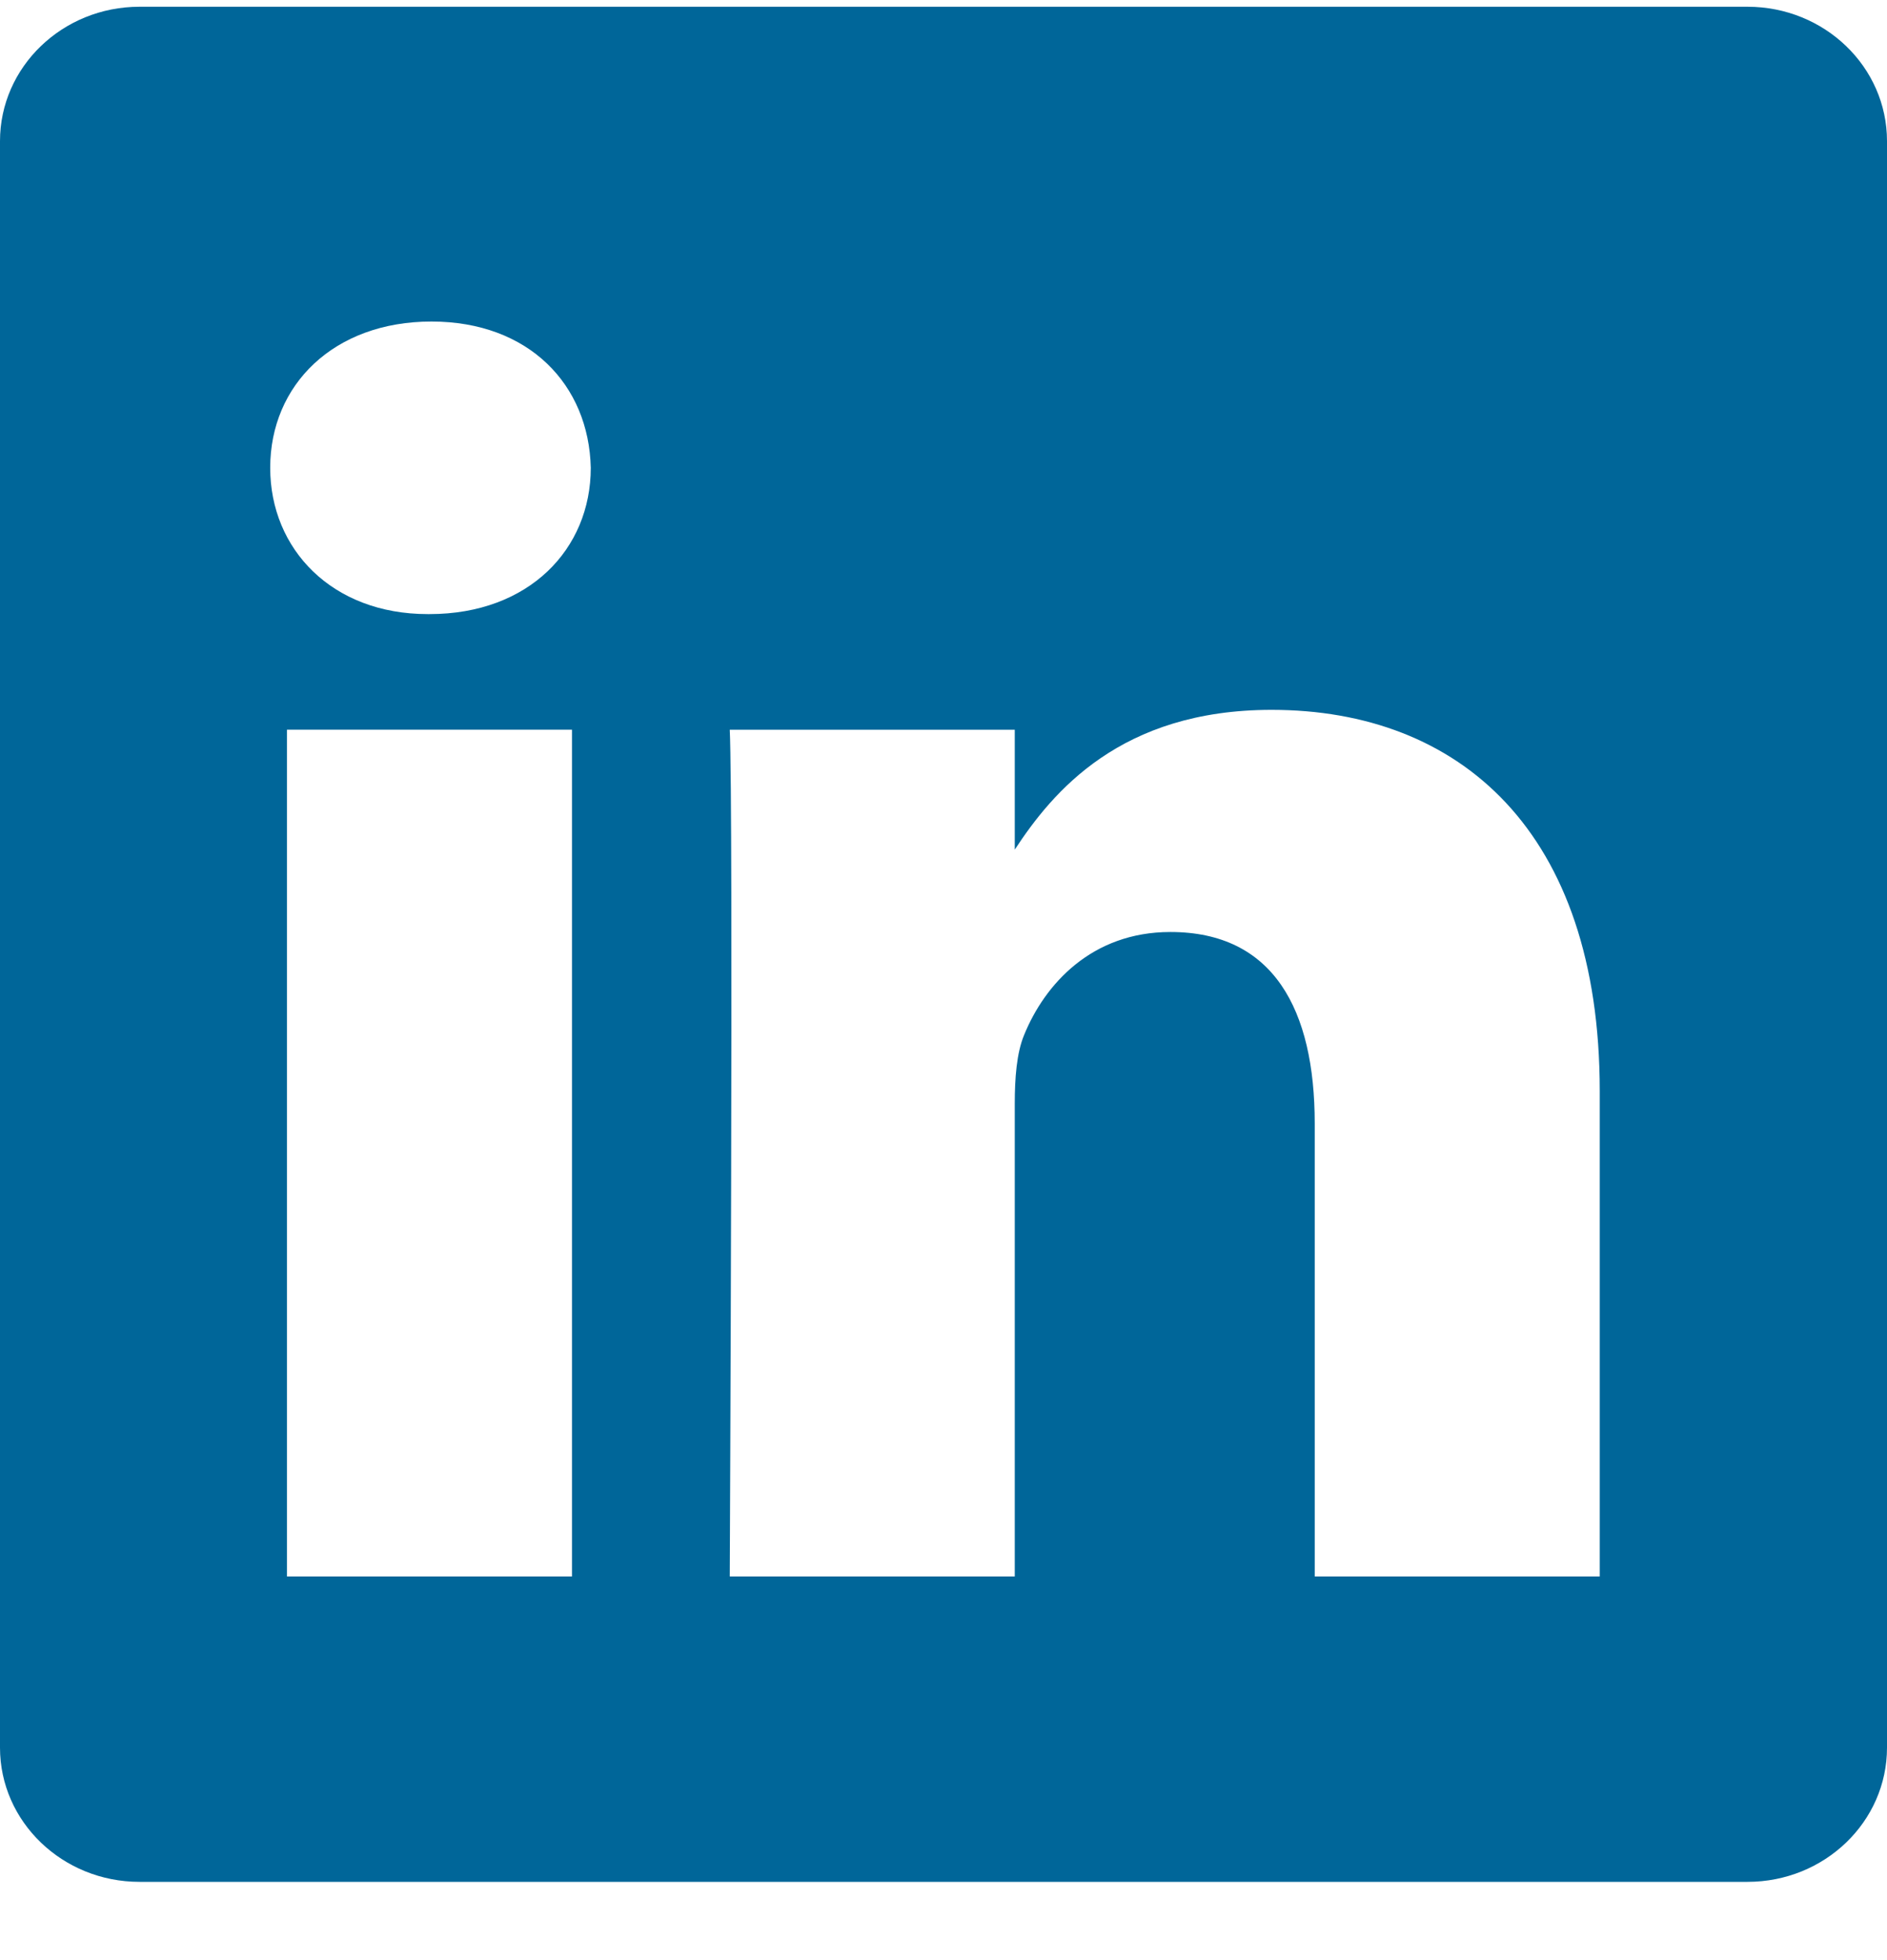 <svg width="26" height="27" viewBox="0 0 26 27" fill="none" xmlns="http://www.w3.org/2000/svg">
<path fill-rule="evenodd" clip-rule="evenodd" d="M1.922 0.093C0.861 0.093 0 0.922 0 1.944V24.073C0 25.094 0.861 25.922 1.922 25.922H24.078C25.14 25.922 26 25.094 26 24.073V1.944C26 0.922 25.14 0.093 24.078 0.093H1.922ZM7.881 10.051V21.715H3.954V10.051H7.881ZM5.918 8.459C7.288 8.459 8.14 7.564 8.14 6.444C8.114 5.3 7.288 4.429 5.945 4.429C4.6 4.429 3.723 5.3 3.723 6.444C3.723 7.564 4.575 8.459 5.893 8.459H5.918H5.918ZM13.982 21.715H10.055C10.055 21.646 10.106 11.142 10.055 10.052H13.982V11.703C14.504 10.908 15.438 9.778 17.521 9.778C20.105 9.778 22.042 11.445 22.042 15.027V21.715H18.115V15.476C18.115 13.908 17.547 12.838 16.126 12.838C15.041 12.838 14.395 13.559 14.111 14.256C14.007 14.505 13.982 14.854 13.982 15.202V21.715ZM10.055 21.715V21.715V21.715Z" fill="#006699"/>
</svg>
